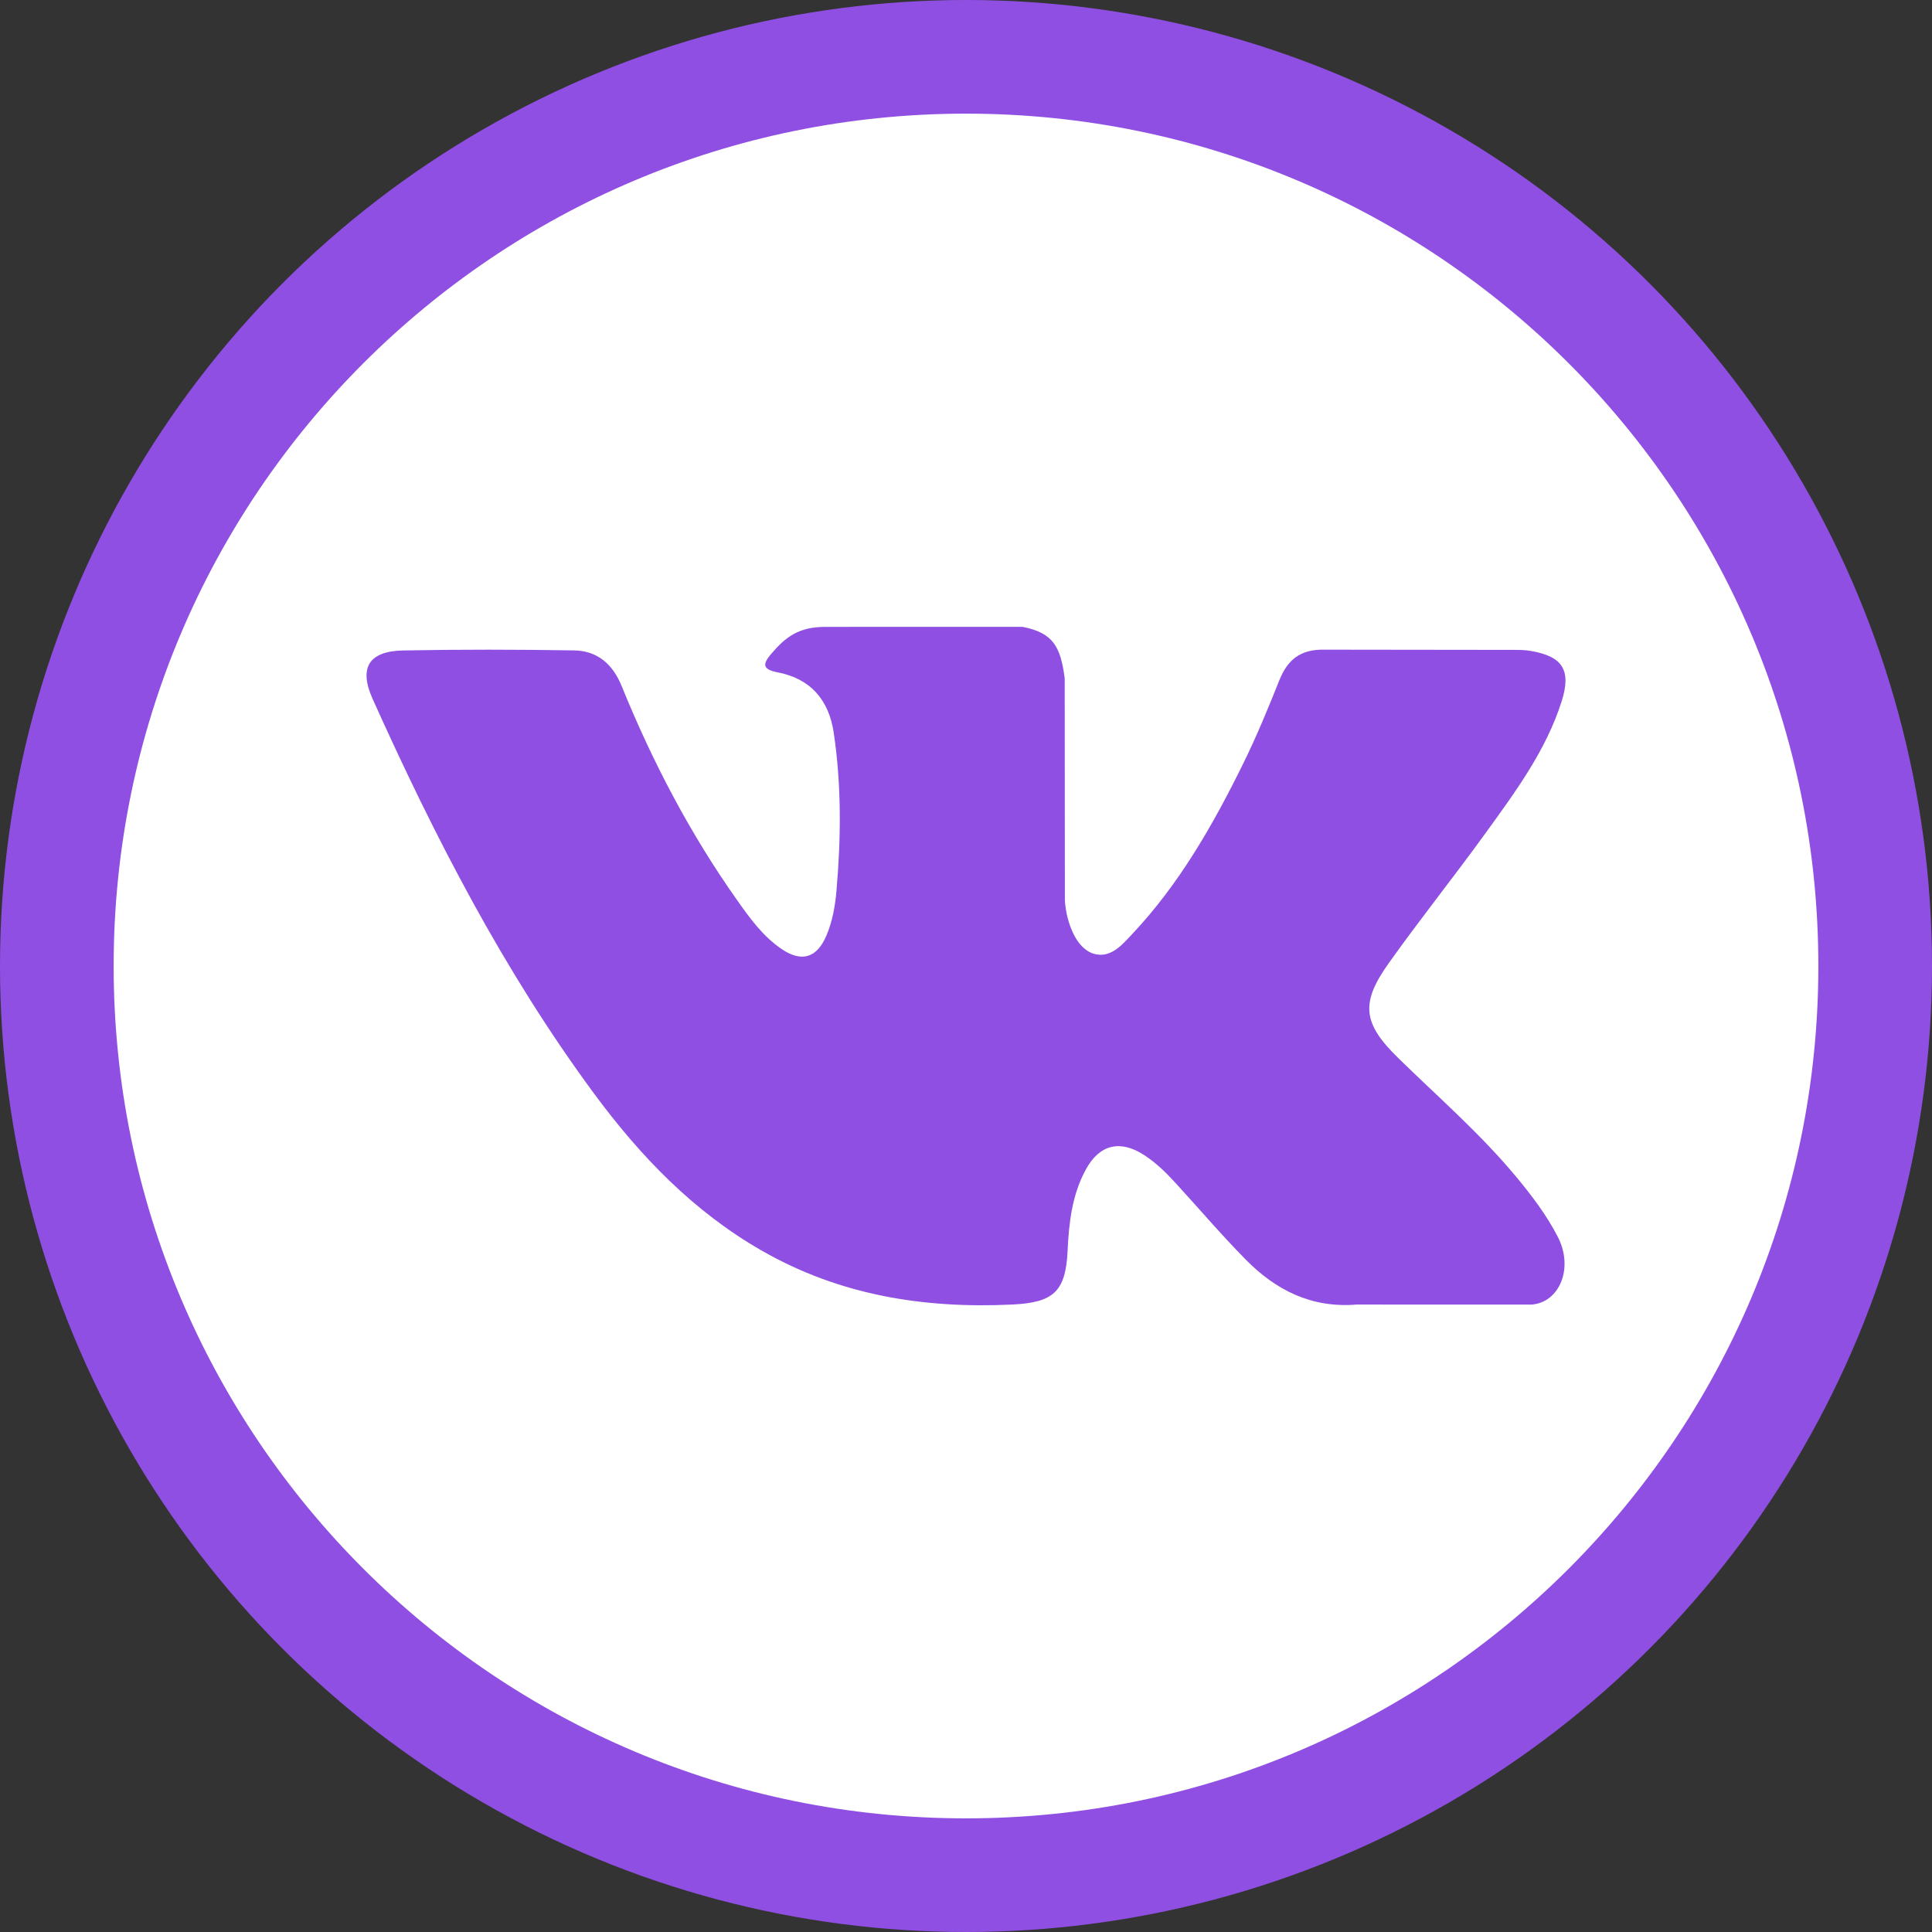 <svg width="34" height="34" viewBox="0 0 34 34" fill="none" xmlns="http://www.w3.org/2000/svg">
<rect x="0" y="0" width="34" height="34" fill="#333333" stroke="none"/>
<circle cx="17" cy="17" r="17" fill="#904FE3"/>
<path d="M17 2C8.716 2 2 8.716 2 17C2 25.284 8.716 32 17 32C25.284 32 32 25.284 32 17C32 8.716 25.284 2 17 2ZM24.609 18.622C25.308 19.305 26.048 19.948 26.675 20.701C26.953 21.035 27.215 21.379 27.415 21.767C27.7 22.32 27.442 22.926 26.948 22.959L23.875 22.958C23.081 23.024 22.449 22.703 21.917 22.161C21.492 21.729 21.098 21.267 20.688 20.819C20.521 20.636 20.345 20.463 20.135 20.327C19.716 20.055 19.352 20.138 19.112 20.576C18.867 21.021 18.811 21.515 18.788 22.01C18.755 22.735 18.536 22.924 17.809 22.958C16.255 23.031 14.781 22.795 13.411 22.012C12.203 21.321 11.267 20.346 10.452 19.242C8.865 17.09 7.649 14.728 6.557 12.299C6.311 11.751 6.491 11.459 7.095 11.447C8.098 11.428 9.101 11.43 10.104 11.446C10.512 11.453 10.782 11.686 10.939 12.071C11.481 13.405 12.145 14.674 12.978 15.85C13.2 16.164 13.426 16.476 13.749 16.697C14.105 16.942 14.376 16.861 14.544 16.463C14.651 16.211 14.698 15.941 14.721 15.67C14.801 14.743 14.81 13.816 14.672 12.893C14.586 12.315 14.261 11.942 13.685 11.832C13.392 11.777 13.435 11.668 13.577 11.501C13.825 11.211 14.057 11.032 14.521 11.032L17.993 11.031C18.54 11.138 18.663 11.384 18.737 11.935L18.74 15.794C18.734 16.007 18.847 16.639 19.23 16.779C19.537 16.88 19.74 16.634 19.923 16.44C20.756 15.556 21.349 14.513 21.88 13.434C22.115 12.958 22.317 12.465 22.514 11.972C22.66 11.607 22.887 11.427 23.299 11.433L26.642 11.437C26.741 11.437 26.841 11.438 26.938 11.455C27.502 11.552 27.656 11.794 27.482 12.344C27.207 13.207 26.674 13.927 26.153 14.648C25.595 15.42 24.999 16.165 24.446 16.941C23.938 17.65 23.978 18.007 24.609 18.622Z" fill="white"/>
</svg>
